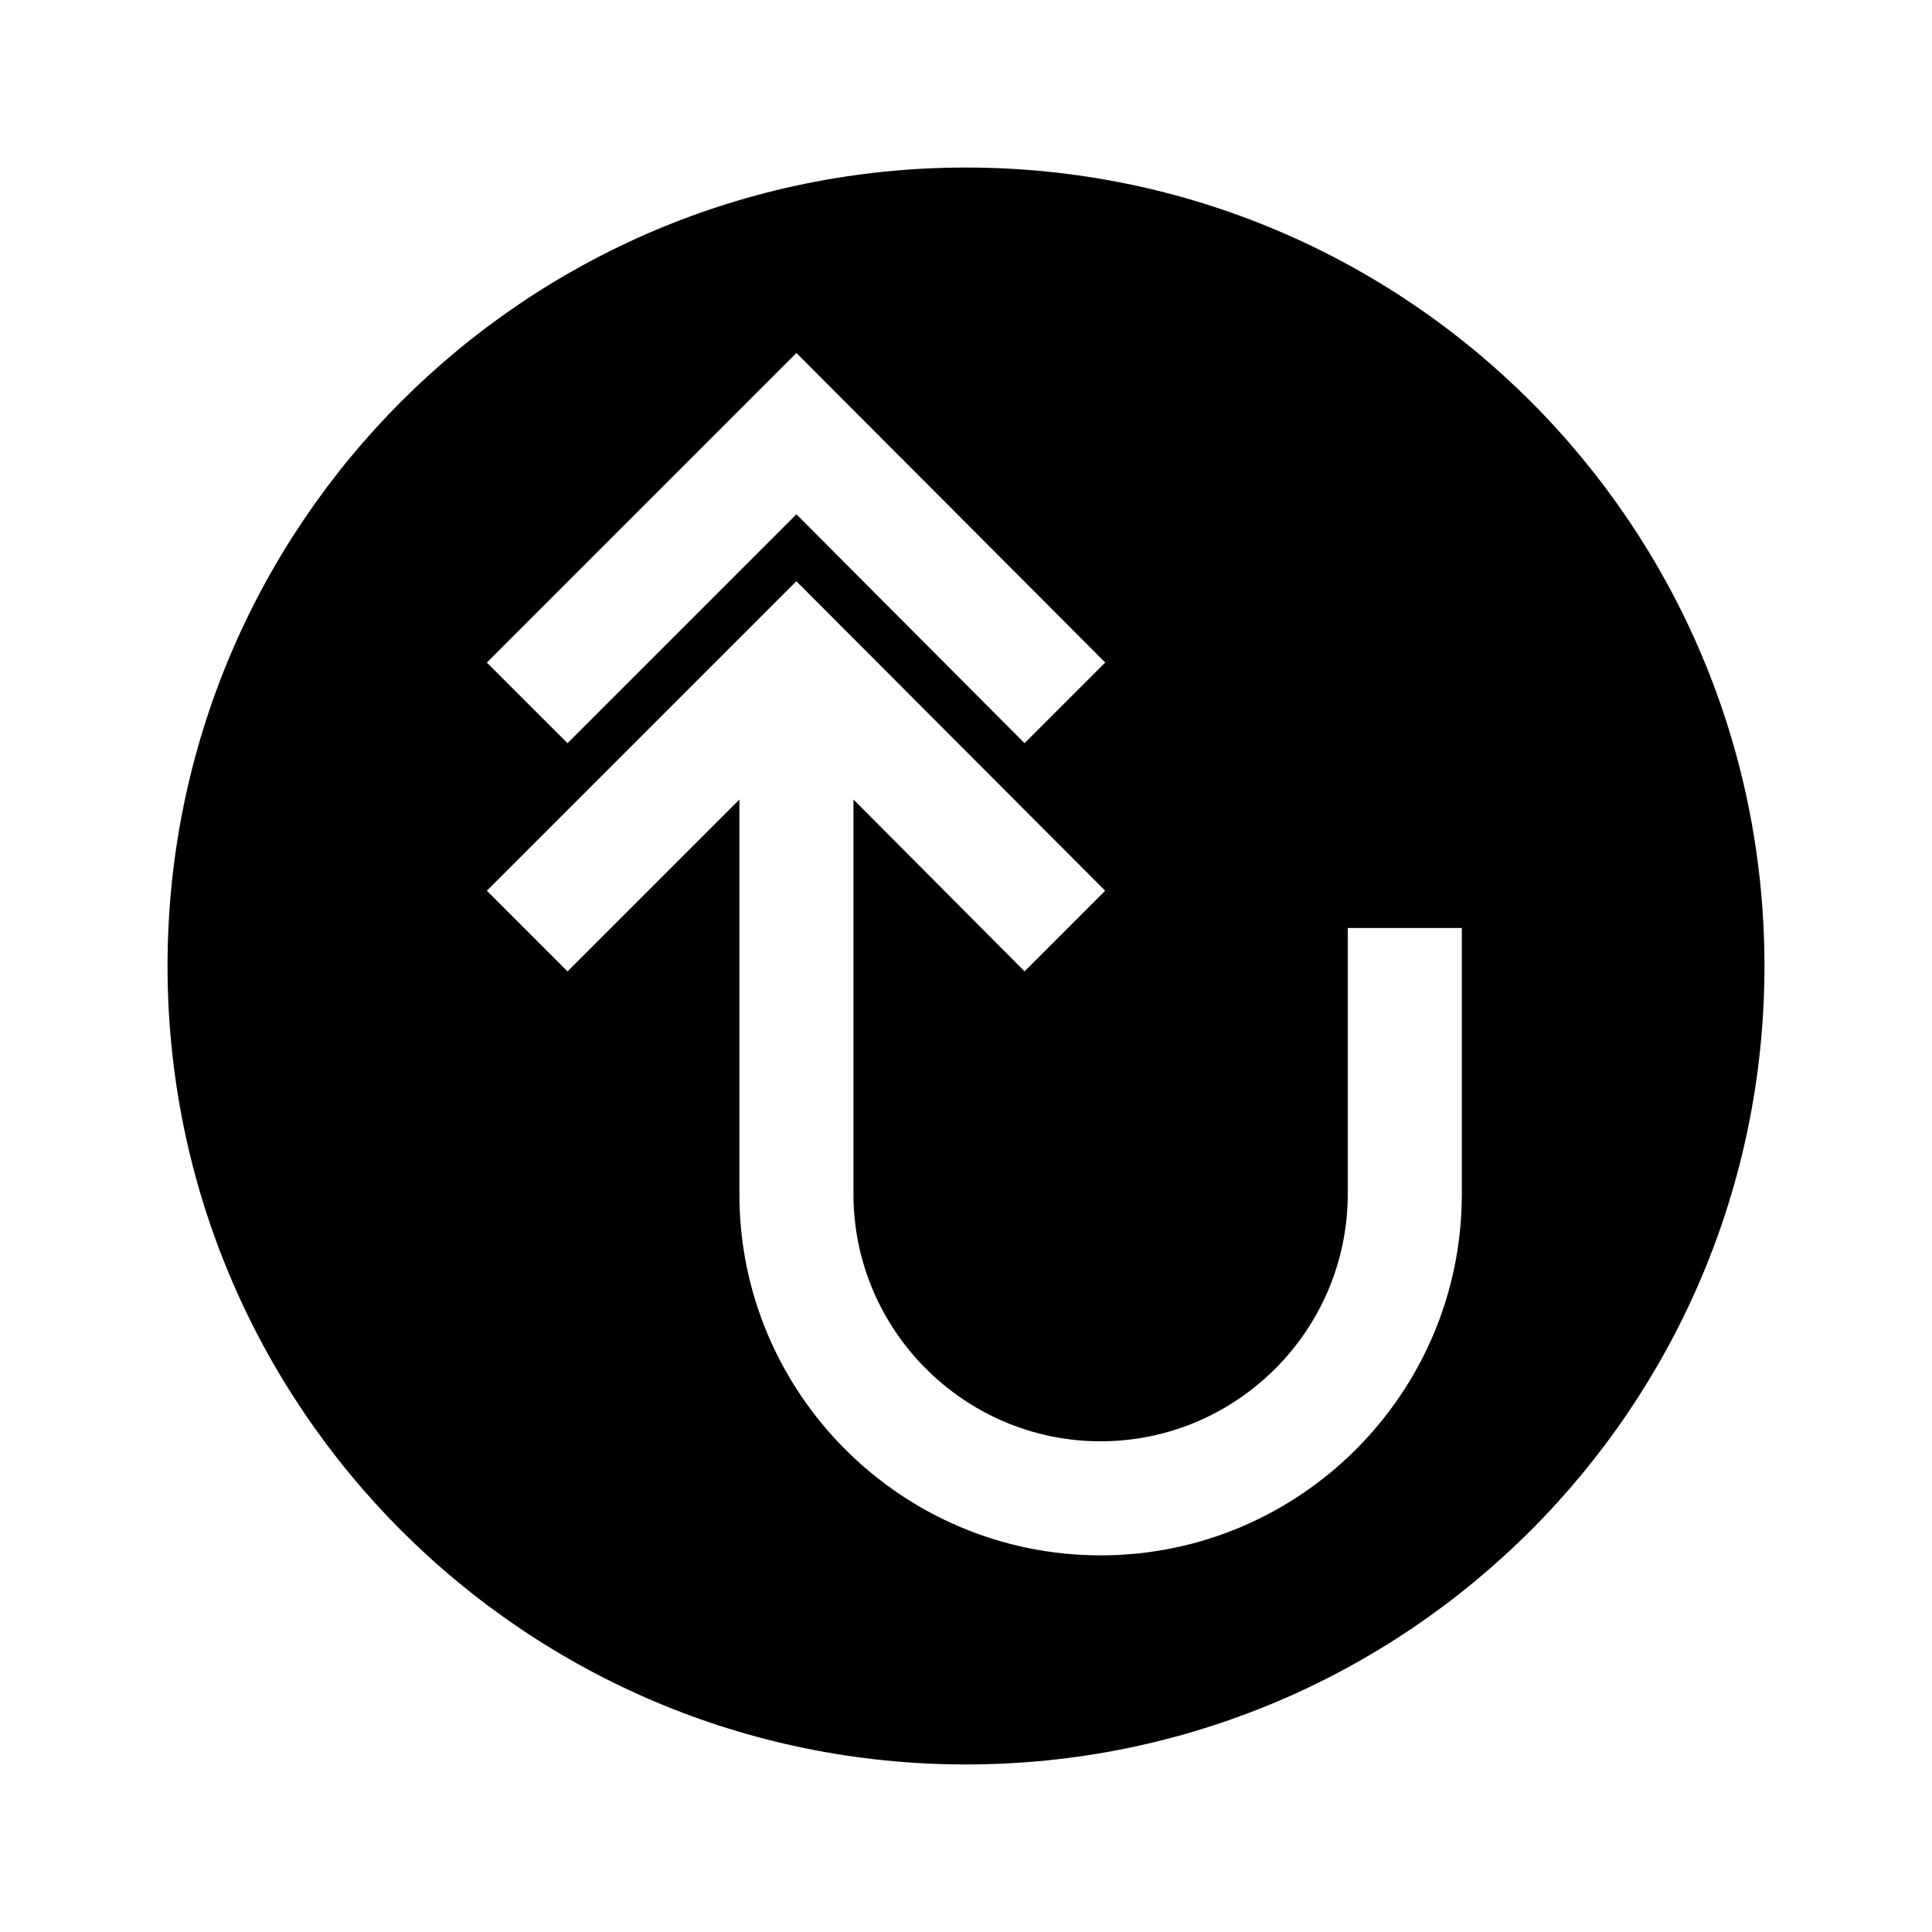 <?xml version="1.0" encoding="UTF-8"?>
<!-- Uploaded to: ICON Repo, www.iconrepo.com, Generator: ICON Repo Mixer Tools -->
<svg fill="#000000" width="800px" height="800px" version="1.1" viewBox="144 144 512 512" xmlns="http://www.w3.org/2000/svg">
 <path d="m611.6 400c0-116.89-94.734-211.6-211.6-211.6-116.91 0-211.6 94.715-211.6 211.6 0 116.88 94.695 211.6 211.6 211.6 116.86 0 211.6-94.715 211.6-211.6zm-256.54-162.45 81.84 82.02-21.383 21.383-60.457-60.66-60.66 60.66-21.379-21.363zm-15.113 222.91v-104.57l-45.543 45.543-21.383-21.383 82.02-82.02 81.84 82.02-21.363 21.363-45.344-45.543v104.59c0 36.074 29.441 65.496 65.496 65.496 36.051 0 65.496-29.422 65.496-65.496v-70.535h30.23v70.535c0 52.801-42.945 95.723-95.723 95.723-52.781 0-95.727-42.926-95.727-95.723z"/>
</svg>
